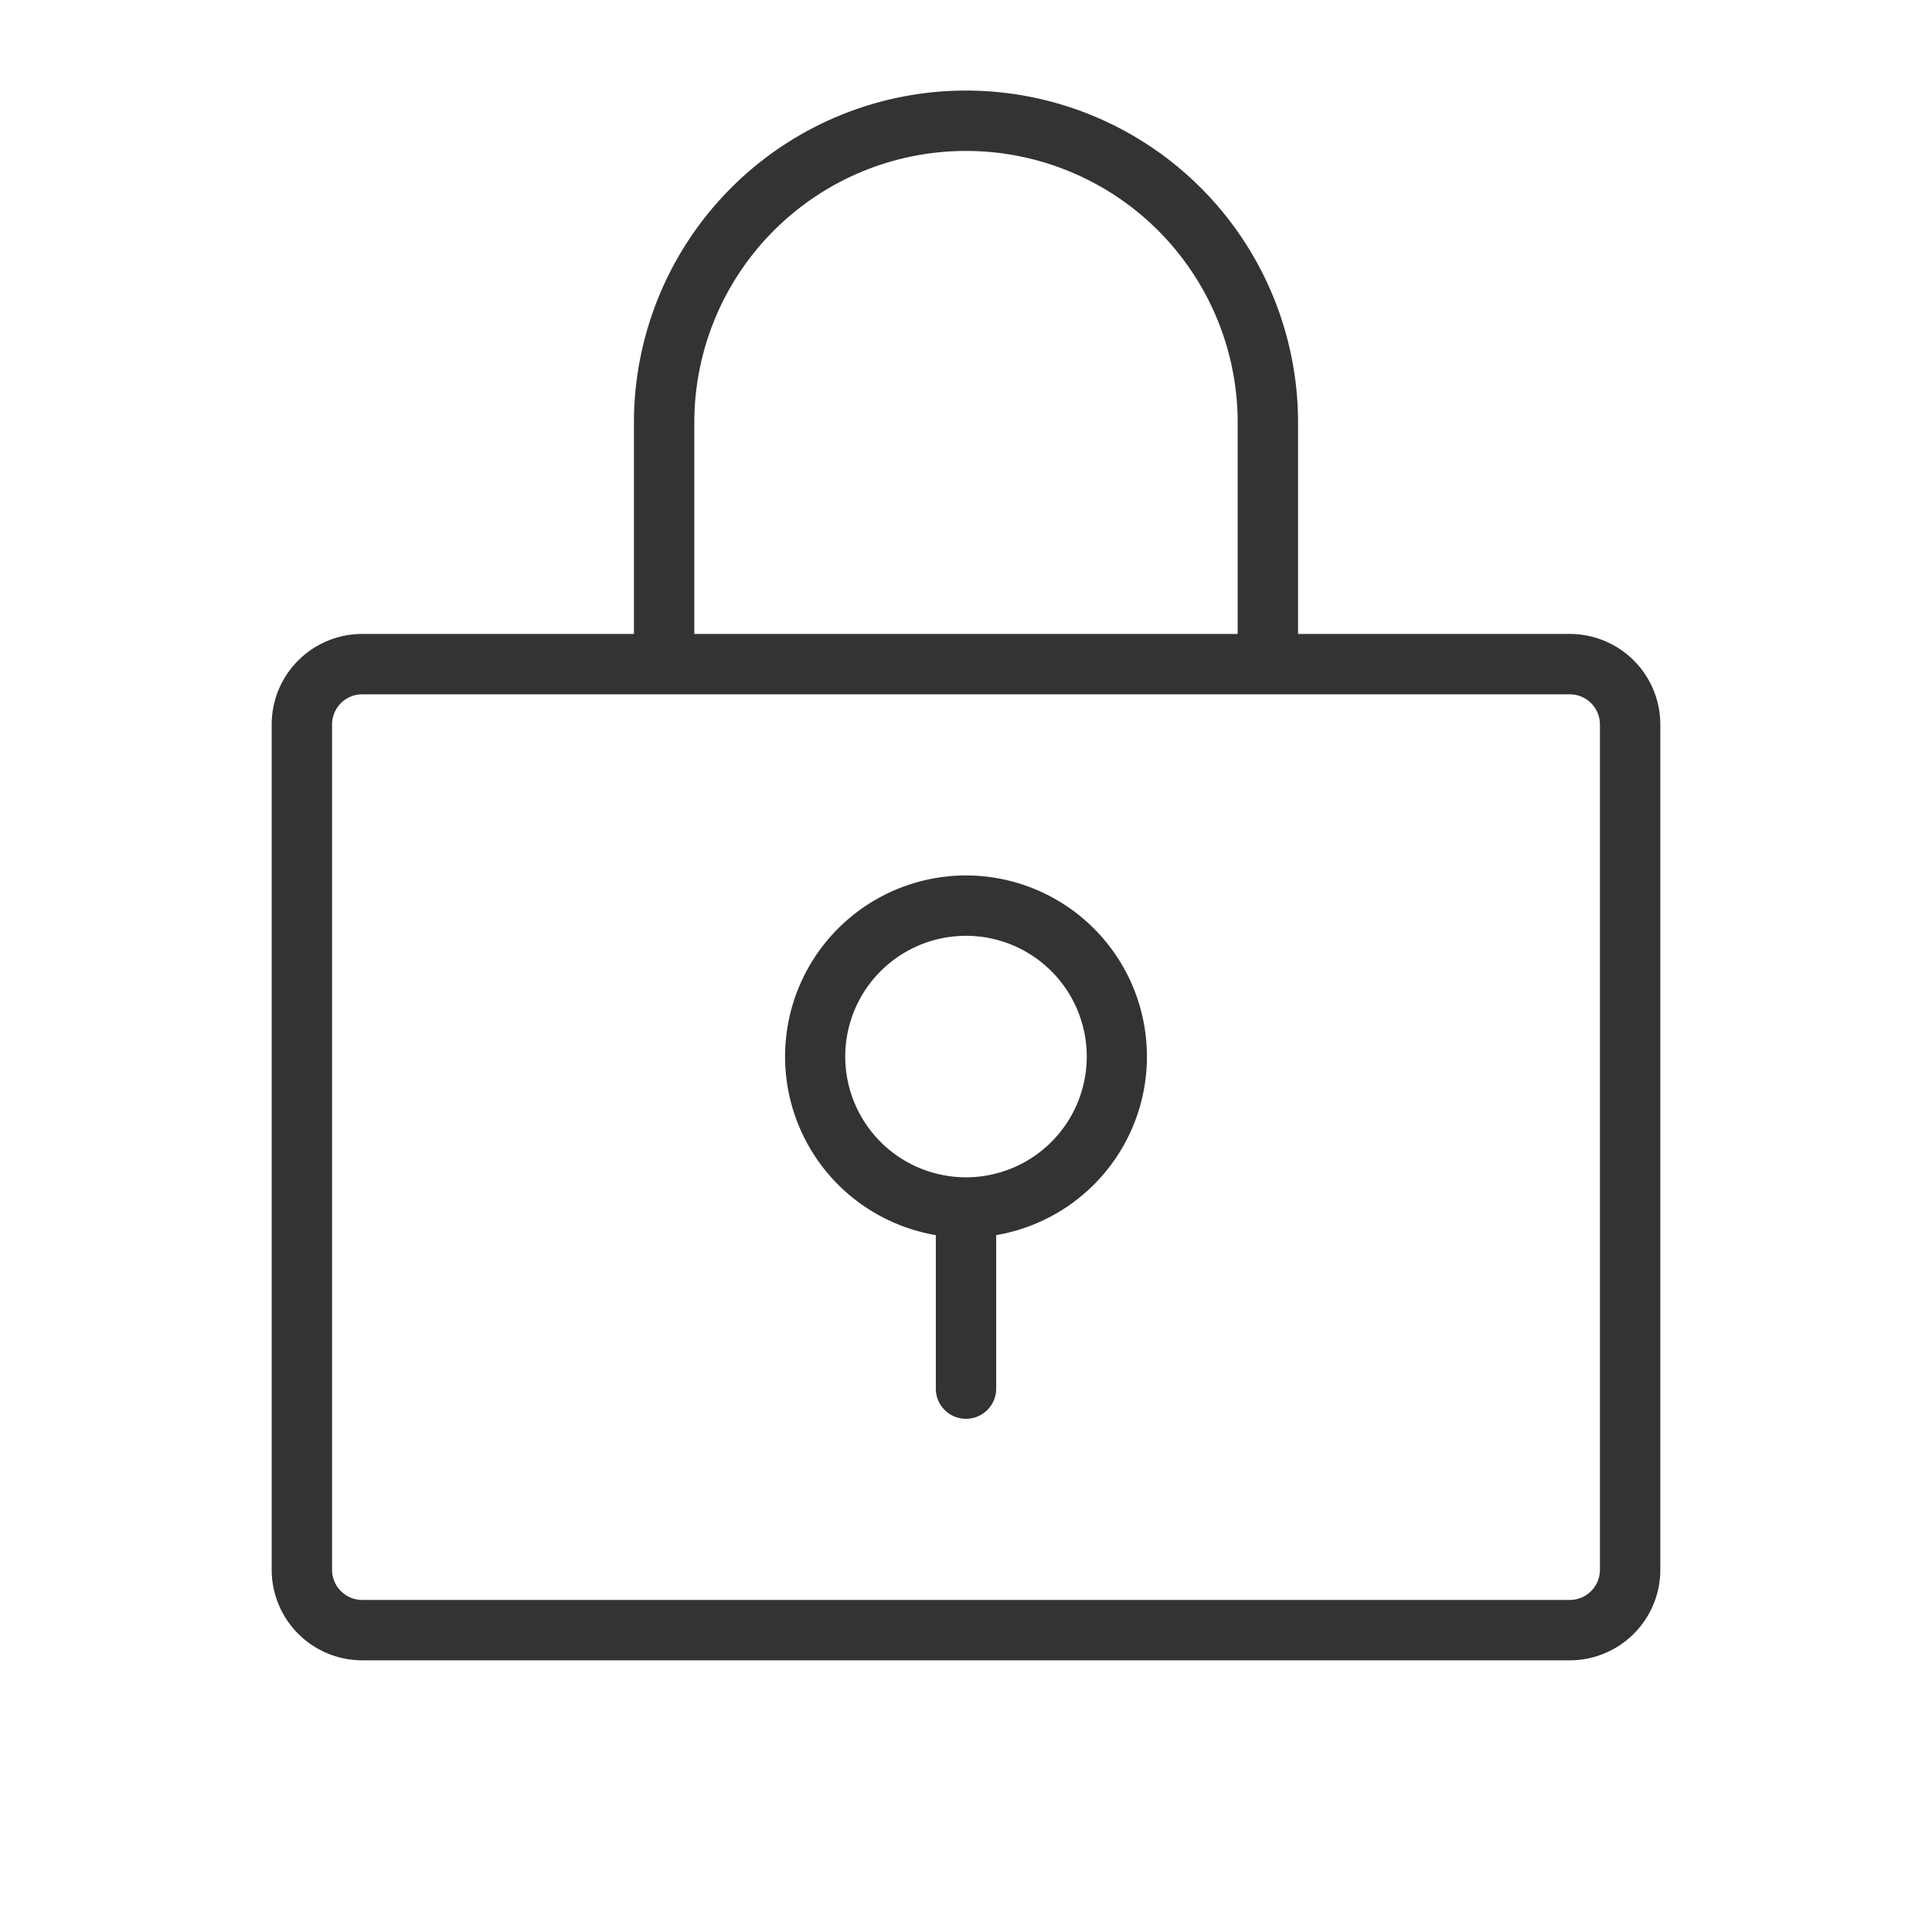 <svg xmlns="http://www.w3.org/2000/svg" width="32" height="32" fill="#333333" viewBox="0 0 256 256"><path d="M208,84H172V56a44,44,0,0,0-88,0V84H48A12,12,0,0,0,36,96V208a12,12,0,0,0,12,12H208a12,12,0,0,0,12-12V96A12,12,0,0,0,208,84ZM92,56a36,36,0,0,1,72,0V84H92ZM212,208a4,4,0,0,1-4,4H48a4,4,0,0,1-4-4V96a4,4,0,0,1,4-4H208a4,4,0,0,1,4,4Zm-84-92a24,24,0,0,0-4,47.66V184a4,4,0,0,0,8,0V163.66A24,24,0,0,0,128,116Zm0,40a16,16,0,1,1,16-16A16,16,0,0,1,128,156Z"></path></svg>
